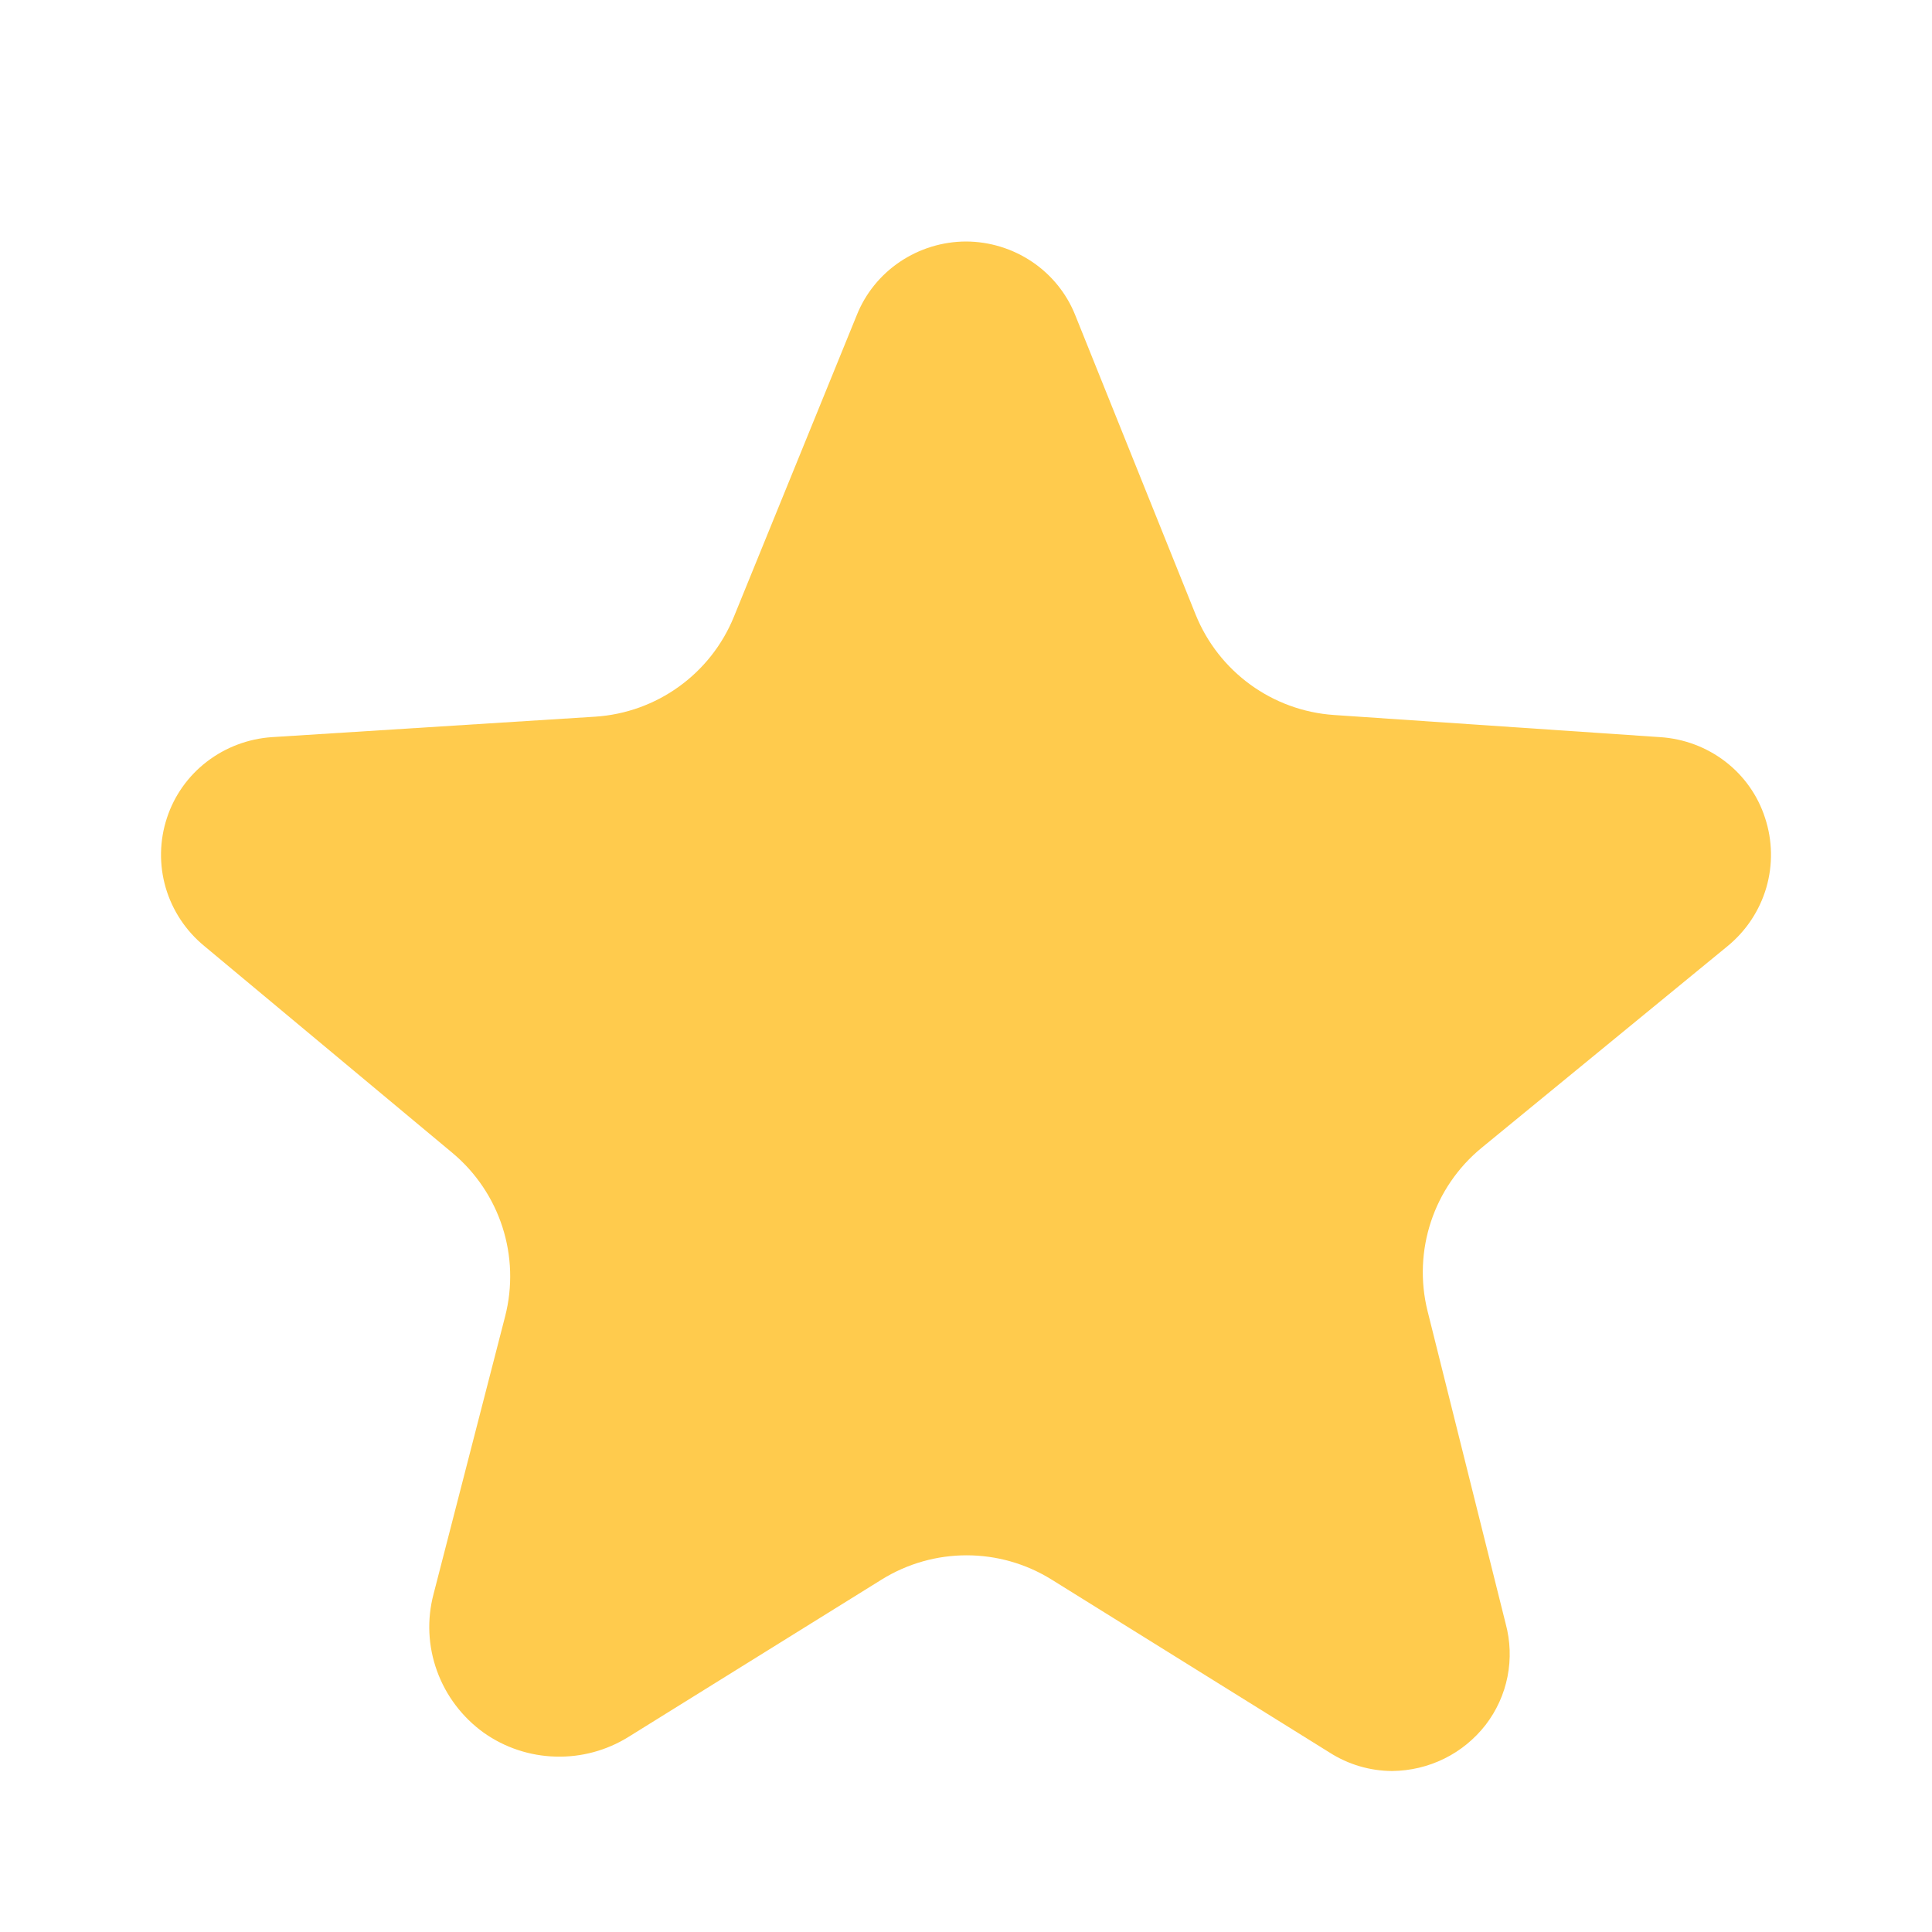 <svg width="24" height="24" viewBox="0 0 24 24" fill="none" xmlns="http://www.w3.org/2000/svg">
<path d="M21.432 9.46C21.665 9.639 21.837 9.883 21.926 10.16C22.019 10.441 22.024 10.743 21.942 11.026C21.859 11.31 21.692 11.563 21.462 11.752L18.407 14.257C17.809 14.747 17.547 15.538 17.734 16.288L18.704 20.17C18.762 20.385 18.77 20.609 18.727 20.827C18.684 21.045 18.591 21.25 18.455 21.427C18.318 21.603 18.143 21.747 17.942 21.846C17.74 21.946 17.518 21.998 17.293 22C17.018 21.999 16.748 21.919 16.517 21.771L13.065 19.623C12.418 19.22 11.599 19.22 10.952 19.622L7.805 21.578C7.534 21.746 7.219 21.831 6.899 21.821C6.58 21.812 6.27 21.709 6.01 21.525C5.743 21.333 5.54 21.065 5.429 20.758C5.317 20.45 5.302 20.117 5.386 19.801L6.274 16.356C6.468 15.607 6.212 14.815 5.618 14.32L2.538 11.752C2.308 11.563 2.141 11.31 2.058 11.026C1.976 10.743 1.981 10.441 2.074 10.16C2.164 9.884 2.337 9.64 2.569 9.462C2.802 9.283 3.083 9.177 3.377 9.157L7.392 8.903C8.157 8.854 8.828 8.372 9.117 7.661L10.643 3.915C10.75 3.646 10.937 3.415 11.179 3.252C11.421 3.089 11.707 3.001 12 3C12.293 3.001 12.579 3.089 12.821 3.252C13.063 3.415 13.25 3.646 13.357 3.915L14.852 7.633C15.139 8.345 15.807 8.83 16.572 8.882L20.623 9.157C20.917 9.176 21.199 9.281 21.432 9.46Z" fill="#FFCB4D"/>
</svg>
